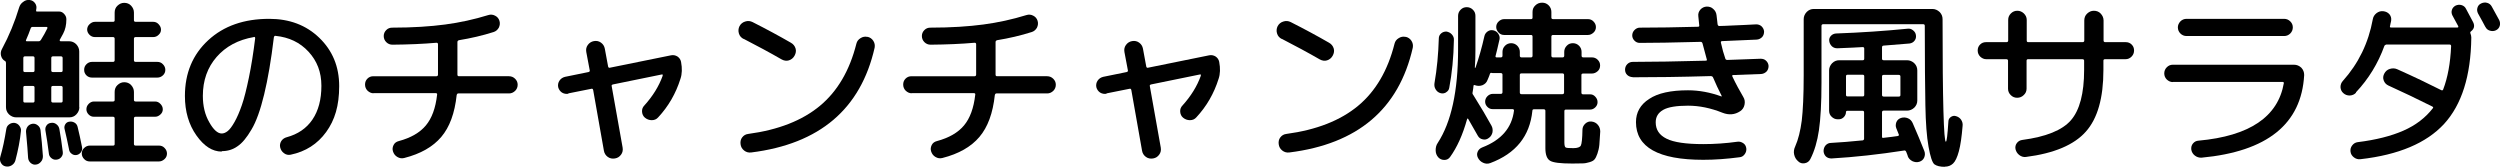 <?xml version="1.0" encoding="UTF-8"?>
<svg id="_レイヤー_2" data-name="レイヤー 2" xmlns="http://www.w3.org/2000/svg" viewBox="0 0 167.24 11.16">
  <g id="_レイヤー_1-2" data-name="レイヤー 1">
    <g>
      <path d="M.37,11.13c-.14-.03-.24-.11-.31-.24-.07-.13-.08-.26-.04-.4.16-.54.29-1.16.4-1.85.02-.14.08-.24.19-.32.11-.08.23-.11.36-.1.14.02.25.09.33.2s.12.23.1.35c-.06.62-.19,1.28-.37,1.96-.04.14-.12.25-.25.33-.13.08-.26.1-.41.07ZM5.31,7.17c0,.18-.07.34-.2.48-.13.14-.29.2-.47.2H1.08c-.18,0-.34-.07-.48-.2-.14-.14-.2-.3-.2-.48v-2.96c0-.06-.02-.11-.07-.13-.14-.08-.22-.2-.26-.35s-.02-.31.06-.45c.48-.89.86-1.82,1.15-2.78.05-.16.14-.29.28-.38C1.68.02,1.83-.02,1.99,0c.15.02.27.09.36.22.09.13.11.27.07.43v.04c-.02.06,0,.08.06.08h1.46c.14,0,.25.05.35.16s.15.22.15.36c0,.37-.07.69-.22.97l-.22.4s-.02.04,0,.06c.01.02.03.04.05.04h.58c.18,0,.34.07.47.2.13.14.2.3.2.48v3.73ZM2.31,4.72v-.84c0-.07-.03-.11-.1-.11h-.55c-.06,0-.1.04-.1.11v.84c0,.06.03.1.1.1h.55c.06,0,.1-.03.1-.1ZM2.31,6.76v-.91c0-.06-.03-.1-.1-.1h-.55c-.06,0-.1.03-.1.1v.91c0,.06.03.1.1.1h.55c.06,0,.1-.03.1-.1ZM3.17,1.88s0-.03,0-.05c-.01-.02-.03-.03-.05-.03h-.94c-.06,0-.11.03-.13.1-.08.23-.18.49-.31.78-.02.06,0,.08.06.08h.79c.06,0,.1-.03.14-.08.17-.27.32-.54.44-.79ZM2.17,8.28c.13-.02.25.02.35.1.11.08.17.19.19.32.06.52.12,1.1.16,1.74,0,.14-.03.27-.13.38-.09.11-.21.18-.34.19-.13.02-.24-.02-.35-.11-.1-.09-.16-.21-.17-.34-.02-.34-.06-.92-.14-1.75,0-.13.03-.24.11-.35.08-.1.19-.16.32-.18ZM3.11,8.39c.08-.1.18-.16.31-.17.13-.02.25.01.35.09.11.08.17.18.2.31.09.48.16.99.23,1.54.02.14-.02.25-.1.35s-.19.16-.32.17c-.13.02-.24-.02-.34-.1s-.16-.18-.17-.31c-.07-.57-.15-1.08-.23-1.54-.02-.13,0-.24.08-.34ZM4.19,4.72v-.84c0-.07-.04-.11-.11-.11h-.54c-.07,0-.11.04-.11.11v.84c0,.06.04.1.11.1h.54c.07,0,.11-.03.11-.1ZM4.19,6.76v-.91c0-.06-.04-.1-.11-.1h-.54c-.07,0-.11.03-.11.1v.91c0,.06.04.1.11.1h.54c.07,0,.11-.03.11-.1ZM4.62,10c-.1-.5-.2-.96-.3-1.37-.03-.11-.01-.22.05-.32s.16-.16.27-.17c.12-.02.23,0,.34.06.11.06.18.16.21.28.1.41.2.86.3,1.37.02.12,0,.23-.08.34-.08.1-.17.16-.29.18-.12.02-.23-.01-.32-.08-.1-.07-.16-.16-.18-.28ZM10.64,9.74c.14,0,.27.05.37.16.1.1.16.23.16.37s-.05.27-.16.37-.23.16-.37.16h-4.64c-.14,0-.27-.05-.37-.16-.1-.1-.16-.23-.16-.37s.05-.27.16-.37c.1-.1.23-.16.37-.16h1.56c.07,0,.11-.03.11-.1v-1.72c0-.07-.04-.11-.11-.11h-1.28c-.14,0-.25-.05-.35-.15-.1-.1-.15-.22-.15-.35s.05-.26.15-.36c.1-.1.22-.16.35-.16h1.28c.07,0,.11-.03.11-.1v-.54c0-.18.06-.34.19-.46s.27-.19.45-.19.34.06.46.19c.12.13.19.28.19.46v.54c0,.06.04.1.11.1h1.3c.14,0,.26.05.36.16.1.1.16.22.16.36s-.05.25-.16.35-.22.15-.36.15h-1.3c-.07,0-.11.04-.11.11v1.72c0,.06.04.1.11.1h1.58ZM7.56,4.14c.07,0,.11-.04.11-.11v-1.44c0-.07-.04-.11-.11-.11h-1.21c-.14,0-.26-.05-.36-.15-.1-.1-.16-.22-.16-.35s.05-.26.16-.36.22-.16.36-.16h1.21c.07,0,.11-.03.11-.1v-.52c0-.18.06-.34.19-.46s.27-.19.45-.19.34.06.46.19.19.28.19.46v.52c0,.06.04.1.11.1h1.18c.14,0,.26.05.36.16s.16.22.16.36-.05.25-.16.35c-.1.1-.22.15-.36.15h-1.18c-.07,0-.11.04-.11.11v1.44c0,.07.04.11.11.11h1.46c.14,0,.27.05.37.16.1.1.16.23.16.37s-.05.27-.16.37-.23.15-.37.15h-4.38c-.14,0-.27-.05-.37-.15-.1-.1-.15-.22-.15-.37s.05-.27.15-.37c.1-.1.22-.16.37-.16h1.42Z"/>
      <path d="M14.83,10.14c-.62,0-1.18-.36-1.69-1.08s-.77-1.6-.77-2.64c0-1.53.52-2.77,1.56-3.73,1.04-.96,2.4-1.43,4.08-1.43,1.35,0,2.47.42,3.35,1.27.88.85,1.33,1.92,1.33,3.23s-.29,2.27-.87,3.07c-.58.8-1.37,1.31-2.38,1.52-.16.03-.31,0-.44-.1-.14-.1-.22-.23-.26-.4-.03-.15,0-.29.08-.42.09-.13.21-.21.36-.25.74-.2,1.32-.59,1.72-1.18s.6-1.34.6-2.26-.29-1.66-.86-2.28c-.57-.62-1.31-.97-2.2-1.06-.06-.02-.1.02-.12.1-.18,1.51-.4,2.79-.65,3.82s-.53,1.82-.85,2.35c-.31.53-.62.91-.94,1.12-.31.22-.66.32-1.04.32ZM16.98,2.48c-1.05.18-1.88.63-2.49,1.33-.61.7-.92,1.57-.92,2.6,0,.68.14,1.27.43,1.77.28.5.56.75.83.75.13,0,.26-.05.4-.16.14-.11.29-.31.46-.61.17-.3.33-.67.49-1.13.16-.46.31-1.07.47-1.84s.3-1.65.42-2.63c0-.02,0-.05-.02-.07-.02-.02-.04-.03-.06-.02Z"/>
      <path d="M24.99,6.24c-.15,0-.28-.06-.4-.17-.11-.11-.17-.25-.17-.41s.05-.29.16-.4c.11-.11.24-.16.4-.16h4.22c.06,0,.1-.04.1-.11v-2.03c0-.06-.03-.1-.1-.1-.9.08-1.89.12-2.95.13-.16,0-.3-.06-.41-.17-.11-.11-.17-.25-.17-.41s.06-.29.17-.4c.11-.11.24-.16.4-.16,1.38,0,2.56-.08,3.54-.21.98-.13,1.94-.34,2.88-.63.16-.05.31-.04.46.04.14.07.24.18.29.34.05.16.03.31-.04.46-.08.14-.19.24-.34.29-.75.24-1.53.42-2.33.55-.06.02-.1.06-.1.12v2.18c0,.07.03.11.1.11h3.35c.16,0,.3.06.41.17.11.11.17.24.17.4,0,.16-.06.3-.17.41-.12.11-.25.17-.4.17h-3.4c-.06,0-.09.04-.11.11-.13,1.21-.47,2.14-1.03,2.8-.56.66-1.38,1.13-2.48,1.41-.16.04-.31.02-.46-.07-.14-.08-.24-.21-.29-.37-.05-.15-.03-.29.04-.43s.19-.22.34-.26c.82-.22,1.42-.57,1.82-1.05s.65-1.16.75-2.05c.02-.07-.02-.11-.1-.11h-4.16Z"/>
      <path d="M38.03,6.27c-.16.03-.31,0-.44-.08-.13-.09-.21-.21-.25-.36-.03-.16,0-.31.09-.44s.21-.21.37-.25l1.57-.32c.07-.02.1-.06.08-.12l-.23-1.22c-.03-.18,0-.33.1-.47.1-.14.24-.23.41-.26.18-.03.33,0,.47.1.14.1.23.24.26.41l.22,1.19c.02.07.06.1.12.08l4.09-.83c.16-.03.3,0,.43.08.13.09.21.21.24.36.08.43.07.81-.04,1.13-.31.99-.81,1.85-1.49,2.58-.11.13-.26.19-.43.19s-.33-.06-.46-.17c-.12-.1-.18-.24-.19-.4s.04-.3.16-.42c.56-.62.97-1.28,1.22-1.98,0-.02,0-.05,0-.07-.01-.02-.03-.03-.05-.02l-3.28.67c-.07.02-.1.06-.08.12l.73,4.1c.03.18,0,.33-.1.47-.1.14-.23.23-.41.26-.18.03-.34,0-.48-.1-.14-.1-.23-.24-.26-.41l-.72-4.07c-.02-.07-.06-.1-.12-.08l-1.55.31Z"/>
      <path d="M49.75,2.61c-.16-.08-.27-.2-.32-.37-.05-.16-.04-.33.04-.49.08-.15.21-.26.38-.31.18-.06.34-.04.5.04.93.47,1.78.93,2.56,1.38.16.09.26.22.31.38s.02.33-.07.49-.22.26-.38.31-.33.02-.49-.07c-.78-.45-1.62-.9-2.53-1.37ZM58.03,2.46c.17.04.3.13.39.27.09.14.12.29.09.46-.93,4.1-3.68,6.44-8.26,7.01-.18.02-.33-.02-.47-.13-.14-.11-.22-.25-.24-.43-.02-.17.01-.32.11-.45.1-.13.23-.21.4-.23,2.02-.27,3.62-.9,4.8-1.88,1.18-.98,1.99-2.37,2.44-4.16.04-.16.13-.28.28-.37.14-.09.3-.12.46-.08Z"/>
      <path d="M60.99,6.24c-.15,0-.28-.06-.4-.17-.11-.11-.17-.25-.17-.41s.05-.29.16-.4c.11-.11.24-.16.4-.16h4.22c.06,0,.1-.04.1-.11v-2.03c0-.06-.03-.1-.1-.1-.9.08-1.89.12-2.95.13-.16,0-.3-.06-.41-.17-.11-.11-.17-.25-.17-.41s.06-.29.17-.4c.11-.11.24-.16.4-.16,1.38,0,2.56-.08,3.54-.21.98-.13,1.94-.34,2.88-.63.16-.05.31-.04.46.04.14.07.24.18.29.34.05.16.03.31-.04.46-.08.14-.19.24-.34.29-.75.24-1.53.42-2.33.55-.06.02-.1.06-.1.12v2.18c0,.07.03.11.1.11h3.35c.16,0,.3.06.41.17.11.11.17.24.17.4,0,.16-.06.3-.17.41-.12.11-.25.17-.4.17h-3.4c-.06,0-.09.04-.11.11-.13,1.21-.47,2.14-1.03,2.8-.56.66-1.38,1.13-2.48,1.41-.16.04-.31.02-.46-.07-.14-.08-.24-.21-.29-.37-.05-.15-.03-.29.04-.43s.19-.22.34-.26c.82-.22,1.42-.57,1.82-1.05s.65-1.16.75-2.05c.02-.07-.02-.11-.1-.11h-4.16Z"/>
      <path d="M74.03,6.27c-.16.03-.31,0-.44-.08-.13-.09-.21-.21-.25-.36-.03-.16,0-.31.09-.44s.21-.21.37-.25l1.57-.32c.07-.02.1-.06.08-.12l-.23-1.22c-.03-.18,0-.33.1-.47.1-.14.24-.23.41-.26.18-.03.33,0,.47.1.14.1.23.24.26.41l.22,1.19c.02.07.06.1.12.08l4.09-.83c.16-.03.3,0,.43.08.13.09.21.21.24.36.08.43.07.81-.04,1.13-.31.99-.81,1.85-1.49,2.58-.11.13-.26.19-.43.19s-.33-.06-.46-.17c-.12-.1-.18-.24-.19-.4s.04-.3.16-.42c.56-.62.97-1.28,1.22-1.98,0-.02,0-.05,0-.07-.01-.02-.03-.03-.05-.02l-3.28.67c-.07.02-.1.06-.08.12l.73,4.1c.03.18,0,.33-.1.47-.1.14-.23.23-.41.26-.18.03-.34,0-.48-.1-.14-.1-.23-.24-.26-.41l-.72-4.07c-.02-.07-.06-.1-.12-.08l-1.55.31Z"/>
      <path d="M85.75,2.61c-.16-.08-.27-.2-.32-.37-.05-.16-.04-.33.04-.49.08-.15.21-.26.38-.31.18-.06.34-.04.5.04.93.47,1.78.93,2.56,1.38.16.09.26.22.31.38s.02.33-.07.49-.22.26-.38.31-.33.02-.49-.07c-.78-.45-1.62-.9-2.53-1.37ZM94.03,2.46c.17.04.3.13.39.27.09.14.12.29.09.46-.93,4.1-3.68,6.44-8.26,7.01-.18.02-.33-.02-.47-.13-.14-.11-.22-.25-.24-.43-.02-.17.01-.32.11-.45.1-.13.23-.21.4-.23,2.02-.27,3.62-.9,4.8-1.88,1.18-.98,1.99-2.37,2.44-4.16.04-.16.13-.28.28-.37.14-.09.3-.12.46-.08Z"/>
      <path d="M96.74,6.18c-.12.07-.25.09-.38.05-.14-.04-.24-.12-.32-.25-.08-.13-.1-.26-.08-.41.17-.97.26-1.96.29-2.99,0-.14.05-.25.15-.34.1-.09.22-.13.35-.13.14.02.27.08.37.19.1.11.15.23.14.38-.02,1.17-.13,2.23-.31,3.19-.02.14-.1.24-.22.31ZM105.9,4.92c-.07,0-.11.03-.11.1v1.18c0,.07.04.11.11.11h.47c.14,0,.25.05.35.16s.15.22.15.36-.05.25-.15.35c-.1.1-.22.15-.35.15h-1.61c-.07,0-.11.03-.11.1v2.09c0,.19.03.31.08.34.05.04.23.05.52.05.27,0,.44-.06.5-.17.06-.11.1-.46.11-1.06,0-.16.07-.3.19-.41.12-.11.26-.16.42-.14.17.02.31.09.42.22.11.13.16.28.16.45-.02.38-.04.67-.06.89s-.07.41-.13.59c-.06.18-.13.31-.19.38-.06.08-.17.14-.34.19-.16.05-.32.08-.47.08-.15,0-.37.01-.68.01-.79,0-1.29-.06-1.49-.19-.2-.12-.31-.4-.31-.83v-2.51c0-.06-.04-.1-.11-.1h-.65c-.07,0-.11.03-.11.1-.17,1.7-1.11,2.86-2.82,3.5-.16.06-.32.05-.47-.02-.16-.07-.27-.18-.35-.33-.07-.14-.08-.27-.02-.41s.16-.23.31-.29c1.27-.49,1.98-1.31,2.12-2.46,0-.02,0-.05-.02-.07s-.05-.03-.07-.03h-1.34c-.14,0-.25-.05-.35-.15-.1-.1-.15-.22-.15-.35s.05-.26.15-.36.22-.16.35-.16h.55c.07,0,.11-.04.11-.11v-1.18c0-.06-.04-.1-.11-.1h-.47c-.06,0-.1,0-.13-.01-.06-.02-.11,0-.13.06-.02.06-.04.13-.08.22-.04.09-.06.15-.08.19-.06.17-.18.28-.34.35-.16.06-.33.06-.5,0-.06-.03-.1-.01-.1.06,0,.08-.03.22-.06.42-.02.06,0,.12.05.18.52.83.92,1.51,1.21,2.04.08.14.1.3.07.46-.04.16-.12.29-.26.38-.12.09-.25.12-.4.08-.14-.03-.25-.11-.32-.24-.14-.25-.35-.62-.64-1.12-.03-.05-.06-.04-.08.02-.29,1.04-.67,1.88-1.14,2.53-.1.13-.22.19-.38.19s-.3-.06-.41-.18c-.11-.13-.17-.28-.17-.47,0-.18.04-.35.14-.49.9-1.38,1.36-3.46,1.36-6.24V1.06c0-.16.06-.3.17-.41.12-.12.25-.17.41-.17s.3.06.41.17c.12.12.17.25.17.41v2.29c0,.4-.01.79-.04,1.18,0,0,.02.01.04.01.23-.66.43-1.36.6-2.12.03-.14.11-.24.22-.32.12-.08.24-.1.38-.07.14.03.25.11.33.23.08.12.11.25.08.38-.11.5-.2.86-.26,1.09-.02.07,0,.11.07.11h.28c.07,0,.11-.04.11-.11v-.26c0-.16.06-.3.17-.41s.25-.17.41-.17.3.06.41.17c.11.12.17.25.17.41v.26c0,.07.04.11.11.11h.64c.06,0,.1-.04.1-.11v-1.28c0-.07-.03-.11-.1-.11h-1.8c-.14,0-.27-.05-.37-.16s-.16-.23-.16-.37.05-.27.16-.37c.1-.1.23-.16.37-.16h1.8c.06,0,.1-.03.1-.1v-.38c0-.18.06-.32.19-.44.12-.12.27-.18.45-.18s.32.06.44.18c.12.12.18.27.18.44v.38c0,.06.04.1.11.1h2.34c.14,0,.27.05.37.16.1.1.16.23.16.37s-.05.27-.16.37-.23.16-.37.16h-2.34c-.07,0-.11.04-.11.11v1.28c0,.07.04.11.11.11h.64c.07,0,.11-.04.11-.11v-.26c0-.16.06-.3.17-.41.11-.12.25-.17.41-.17s.3.06.41.17.17.25.17.41v.26c0,.07.04.11.11.11h.58c.15,0,.28.05.39.16s.16.23.16.38-.05.28-.16.38-.24.16-.39.16h-.58ZM104.63,6.19v-1.18c0-.06-.04-.1-.11-.1h-2.74c-.07,0-.11.03-.11.1v1.18c0,.07.04.11.11.11h2.74c.07,0,.11-.04.11-.11Z"/>
      <path d="M109.23,5.16c-.14,0-.27-.05-.37-.14s-.15-.22-.15-.36.05-.27.15-.37.22-.15.37-.15c1.34,0,2.96-.03,4.88-.08.06,0,.09-.03.07-.08-.1-.36-.2-.72-.29-1.08-.02-.06-.06-.1-.12-.1-1.84.05-3.2.07-4.08.07-.14,0-.25-.05-.35-.15s-.15-.22-.15-.35.05-.26.15-.36c.1-.1.22-.16.35-.16,1.14,0,2.44-.02,3.9-.06.07,0,.1-.04.08-.12-.03-.26-.05-.45-.06-.59-.02-.17.03-.31.14-.44.11-.12.25-.19.42-.2.17,0,.32.04.44.16.13.11.2.25.22.42l.07.61c.02.07.05.11.11.11.25,0,.51-.02.78-.03.27-.01.58-.03.91-.04.34-.02.6-.03.78-.04.14,0,.26.04.36.13.1.1.16.21.17.35,0,.14-.04.27-.13.37-.1.1-.22.16-.36.17-1.02.05-1.79.08-2.3.1-.08,0-.11.03-.1.1.09.41.19.77.3,1.08.02.06.07.08.14.08.97-.03,1.7-.06,2.21-.08.14,0,.27.03.37.13.1.09.16.21.17.35,0,.14-.04.27-.13.37-.1.1-.22.16-.36.17l-1.87.07c-.07,0-.09.03-.06.1.23.49.48.94.73,1.37.1.16.12.33.08.52s-.14.33-.29.43c-.36.24-.76.27-1.19.1-.77-.31-1.54-.47-2.3-.47s-1.33.09-1.66.28-.5.46-.5.83c0,.5.24.86.73,1.1.48.24,1.3.36,2.45.36.74,0,1.51-.05,2.29-.16.14-.02.27.02.39.1.12.08.18.2.2.34s-.02.28-.11.4c-.09.12-.2.19-.35.2-.83.11-1.64.17-2.42.17-3,0-4.5-.84-4.5-2.52,0-.65.29-1.17.88-1.55.58-.39,1.45-.58,2.6-.58.74,0,1.49.14,2.23.41h.02s.01-.02.01-.02c-.22-.44-.42-.85-.58-1.24-.02-.06-.08-.1-.16-.1-2.06.06-3.8.08-5.24.08Z"/>
      <path d="M130.11,11.16c-.33,0-.56-.06-.71-.17-.14-.12-.27-.51-.39-1.18-.12-.67-.19-1.59-.21-2.77s-.04-2.94-.04-5.31c0-.07-.03-.11-.1-.11h-6.7c-.07,0-.11.04-.11.11v3.82c0,1.35-.06,2.4-.17,3.16-.11.75-.3,1.4-.58,1.94-.08.15-.2.24-.37.27-.17.03-.32-.01-.44-.13-.14-.12-.23-.27-.27-.46-.04-.18-.01-.36.07-.53.21-.47.35-1.05.44-1.73.08-.68.13-1.69.13-3.03V1.28c0-.18.07-.34.2-.48.14-.14.3-.2.48-.2h7.93c.18,0,.34.07.48.2.14.14.2.3.2.48,0,5.46.08,8.2.22,8.2.06,0,.11-.45.17-1.36,0-.13.07-.23.17-.3.11-.07.22-.09.34-.05.14.04.26.12.34.24s.12.26.1.41c-.06.73-.14,1.3-.25,1.7-.11.41-.24.68-.39.82-.15.14-.33.21-.56.21ZM124.59,9.4c.07-.02.11-.06.11-.12v-1.76c0-.07-.03-.11-.1-.11h-1.04s-.07.02-.07.07c0,.14-.05.25-.14.35-.1.1-.21.15-.35.15h-.07c-.15,0-.29-.06-.4-.17-.12-.11-.17-.25-.17-.41v-2.69c0-.18.07-.34.2-.48.14-.14.3-.2.48-.2h1.57c.06,0,.1-.03.1-.1v-.68c0-.06-.03-.1-.1-.1-.33.02-.9.05-1.7.08-.14,0-.26-.04-.36-.13-.1-.1-.16-.21-.18-.35-.02-.14.02-.25.11-.35.09-.1.21-.15.34-.16,1.68-.06,3.28-.17,4.79-.32.14-.02.26.02.37.11.11.09.18.2.19.34.02.14-.02.26-.1.36-.08.1-.19.16-.33.18l-1.73.14c-.07,0-.11.04-.11.12v.76c0,.06.04.1.11.1h1.57c.18,0,.34.07.48.2.14.14.2.3.2.48v2.02c0,.18-.07.34-.2.47-.14.13-.3.2-.48.2h-1.57c-.07,0-.11.04-.11.11v1.63c0,.07.03.1.1.08.45-.05.76-.09.95-.12.07-.02.1-.05.07-.11-.02-.04-.04-.11-.08-.2s-.07-.16-.08-.2c-.06-.14-.05-.28,0-.42.06-.14.16-.23.31-.28.16-.05.31-.04.46.02.15.06.25.17.32.32.29.66.55,1.29.78,1.87.06.15.05.3-.01.44-.06.14-.17.23-.32.28-.16.05-.32.03-.47-.04-.15-.08-.26-.19-.31-.34,0-.03-.02-.08-.05-.15s-.04-.12-.06-.15c-.03-.06-.08-.09-.14-.07-1.68.26-3.3.44-4.85.53-.14,0-.27-.04-.37-.13-.1-.1-.15-.22-.16-.36,0-.14.04-.27.13-.38.1-.11.22-.17.36-.17.6-.03,1.31-.09,2.12-.17ZM124.61,6.45c.06,0,.1-.03.1-.1v-1.25c0-.06-.03-.1-.1-.1h-1.02c-.06,0-.1.03-.1.1v1.25c0,.06.03.1.1.1h1.02ZM125.9,5.11v1.25c0,.06.04.1.11.1h1.01c.07,0,.11-.03.11-.1v-1.25c0-.06-.04-.1-.11-.1h-1.01c-.07,0-.11.03-.11.1Z"/>
      <path d="M132.87,3.96c-.15,0-.28-.06-.4-.17-.11-.11-.17-.25-.17-.41s.05-.29.16-.4.24-.16.4-.16h1.37c.07,0,.11-.04.11-.11v-1.38c0-.17.06-.31.18-.43.12-.12.26-.18.43-.18s.31.06.44.18c.12.12.19.26.19.43v1.38c0,.07.03.11.1.11h3.64c.07,0,.11-.04.11-.11v-1.34c0-.18.06-.34.19-.46s.27-.19.45-.19.34.06.46.19.19.28.19.46v1.34c0,.07.04.11.11.11h1.37c.16,0,.29.05.4.16s.16.24.16.4-.06.3-.17.41c-.11.11-.24.17-.4.17h-1.37c-.07,0-.11.03-.11.1v.62c0,1.87-.39,3.25-1.18,4.13-.78.88-2.12,1.45-4.01,1.69-.16.02-.31-.03-.44-.13-.13-.1-.21-.23-.25-.39-.03-.15,0-.29.09-.41s.21-.19.37-.21c1.58-.21,2.67-.65,3.25-1.32s.88-1.79.88-3.36v-.62c0-.06-.04-.1-.11-.1h-3.64c-.06,0-.1.03-.1.1v1.87c0,.17-.06.31-.19.43-.12.12-.27.18-.44.18s-.31-.06-.43-.18c-.12-.12-.18-.26-.18-.43v-1.87c0-.06-.04-.1-.11-.1h-1.37Z"/>
      <path d="M145.35,5.49c-.15,0-.28-.06-.4-.17-.11-.11-.17-.25-.17-.41s.06-.3.17-.41c.11-.11.24-.17.4-.17h8.11c.19,0,.35.07.49.2.13.14.19.3.19.49-.18,3.28-2.48,5.12-6.88,5.53-.16,0-.3-.04-.43-.14s-.21-.23-.24-.39c-.02-.16.01-.3.11-.42s.22-.18.37-.19c3.42-.31,5.32-1.6,5.71-3.85,0-.02,0-.04-.02-.06-.02-.02-.05-.02-.07-.02h-7.33ZM146.27,1.26h6.53c.16,0,.3.06.41.17.11.11.17.24.17.4,0,.16-.06.3-.17.41-.11.11-.25.17-.41.17h-6.53c-.16,0-.3-.06-.41-.17-.11-.11-.17-.25-.17-.41,0-.15.06-.28.17-.4.11-.11.25-.17.41-.17Z"/>
      <path d="M157.61,6.2c-.11.12-.25.18-.42.19-.17,0-.31-.05-.43-.16-.12-.1-.18-.24-.19-.4,0-.16.05-.3.16-.42,1.04-1.16,1.71-2.53,2-4.12.03-.17.11-.3.25-.41.13-.1.28-.15.45-.13.17.02.3.08.41.2.1.12.14.26.12.42,0,.04-.02.1-.04.19-.02.09-.03.16-.04.2-.02.06.01.08.08.08h4.43c.06,0,.08-.03.05-.1-.13-.24-.26-.47-.38-.7-.06-.12-.08-.24-.04-.37s.12-.22.24-.29c.13-.06.26-.08.4-.04.14.04.24.12.3.24.11.2.27.5.48.9.12.24.08.44-.13.61-.06.04-.07.09-.05.14.04.1.06.19.06.28-.03,2.57-.64,4.49-1.82,5.78-1.18,1.28-3.04,2.07-5.59,2.36-.16.02-.31-.02-.44-.12s-.21-.22-.23-.38c-.02-.15.01-.29.11-.42.1-.13.22-.2.37-.22,1.22-.15,2.24-.41,3.06-.77.82-.36,1.47-.86,1.96-1.49.05-.05.04-.09-.04-.13-1-.5-1.98-.97-2.93-1.4-.15-.07-.26-.19-.31-.34-.06-.16-.04-.31.04-.46s.2-.26.37-.31.33-.05.49.02c1.12.5,2.1.97,2.95,1.4.06.03.1.02.13-.05.3-.78.48-1.75.53-2.89,0-.07-.03-.11-.1-.11h-4.24s-.09.03-.12.08c-.43,1.19-1.07,2.23-1.91,3.12ZM166.26,1.8c-.1-.2-.27-.5-.49-.9-.06-.12-.08-.25-.04-.38.04-.14.12-.23.25-.29.13-.06.26-.08.4-.04.14.04.24.12.31.25.3.54.46.84.5.91.06.13.07.26.03.39-.04.13-.13.23-.26.29-.13.06-.26.06-.4.02-.14-.04-.24-.13-.3-.26Z"/>
    </g>
  </g>
</svg>